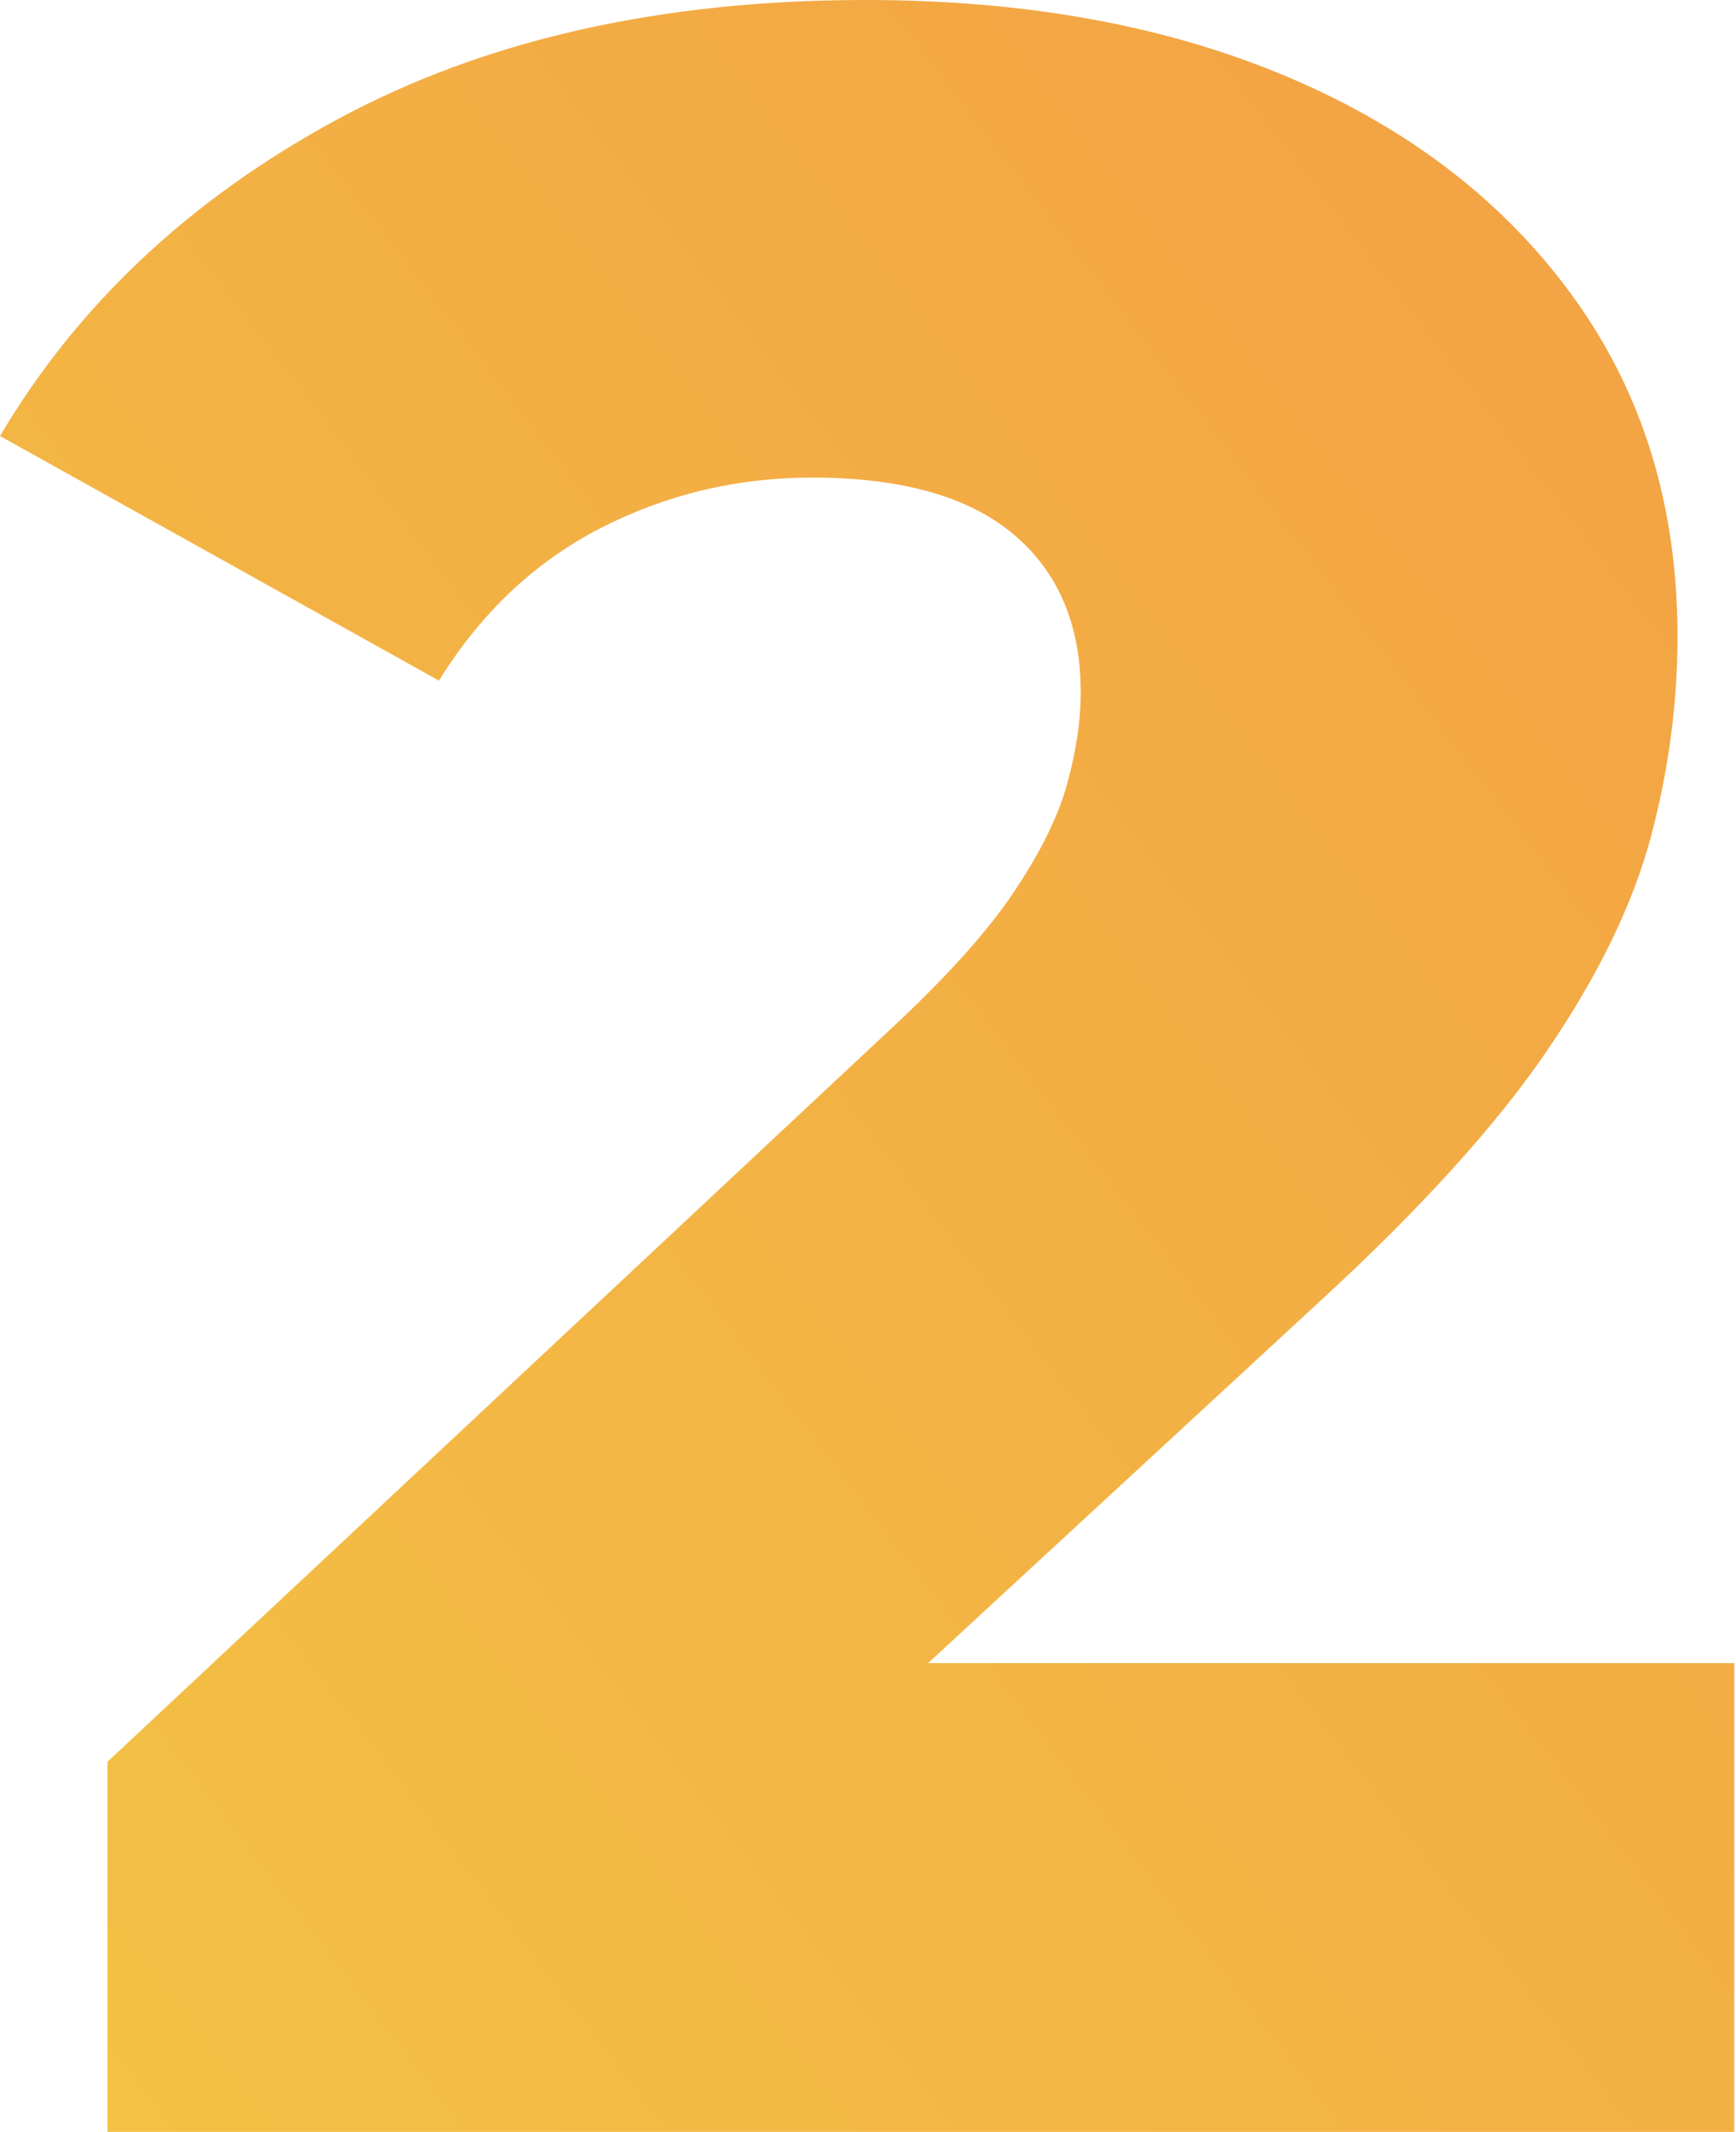 <?xml version="1.0" encoding="UTF-8"?> <svg xmlns="http://www.w3.org/2000/svg" width="369" height="453" viewBox="0 0 369 453" fill="none"> <path d="M22.839 452.997V374.328L189.077 218.867C200.919 207.87 209.709 198.161 215.41 189.665C221.11 181.206 224.935 173.483 226.848 166.495C228.76 159.507 229.717 153.071 229.717 147.15C229.717 132.769 224.972 121.552 215.447 113.534C205.921 105.517 191.651 101.471 172.637 101.471C156.565 101.471 141.559 105.075 127.584 112.247C113.608 119.456 102.207 130.232 93.306 144.612L0 92.644C16.513 64.73 40.382 42.295 71.681 25.377C102.979 8.459 140.419 0 184.001 0C218.279 0 248.289 5.517 274.108 16.513C299.889 27.51 320.117 43.178 334.681 63.479C349.282 83.781 356.564 107.687 356.564 135.16C356.564 149.54 354.652 163.81 350.864 177.97C347.039 192.166 339.757 207.172 328.981 223.023C318.205 238.874 302.206 256.565 281.096 275.983L149.136 397.793L128.209 353.365H368.628V452.96H22.839V452.997Z" fill="url(#paint0_linear_1312_3550)"></path> <defs> <linearGradient id="paint0_linear_1312_3550" x1="308.813" y1="9.292" x2="-96.064" y2="319.496" gradientUnits="userSpaceOnUse"> <stop stop-color="#F3A344"></stop> <stop offset="1" stop-color="#F3C244"></stop> </linearGradient> </defs> </svg> 